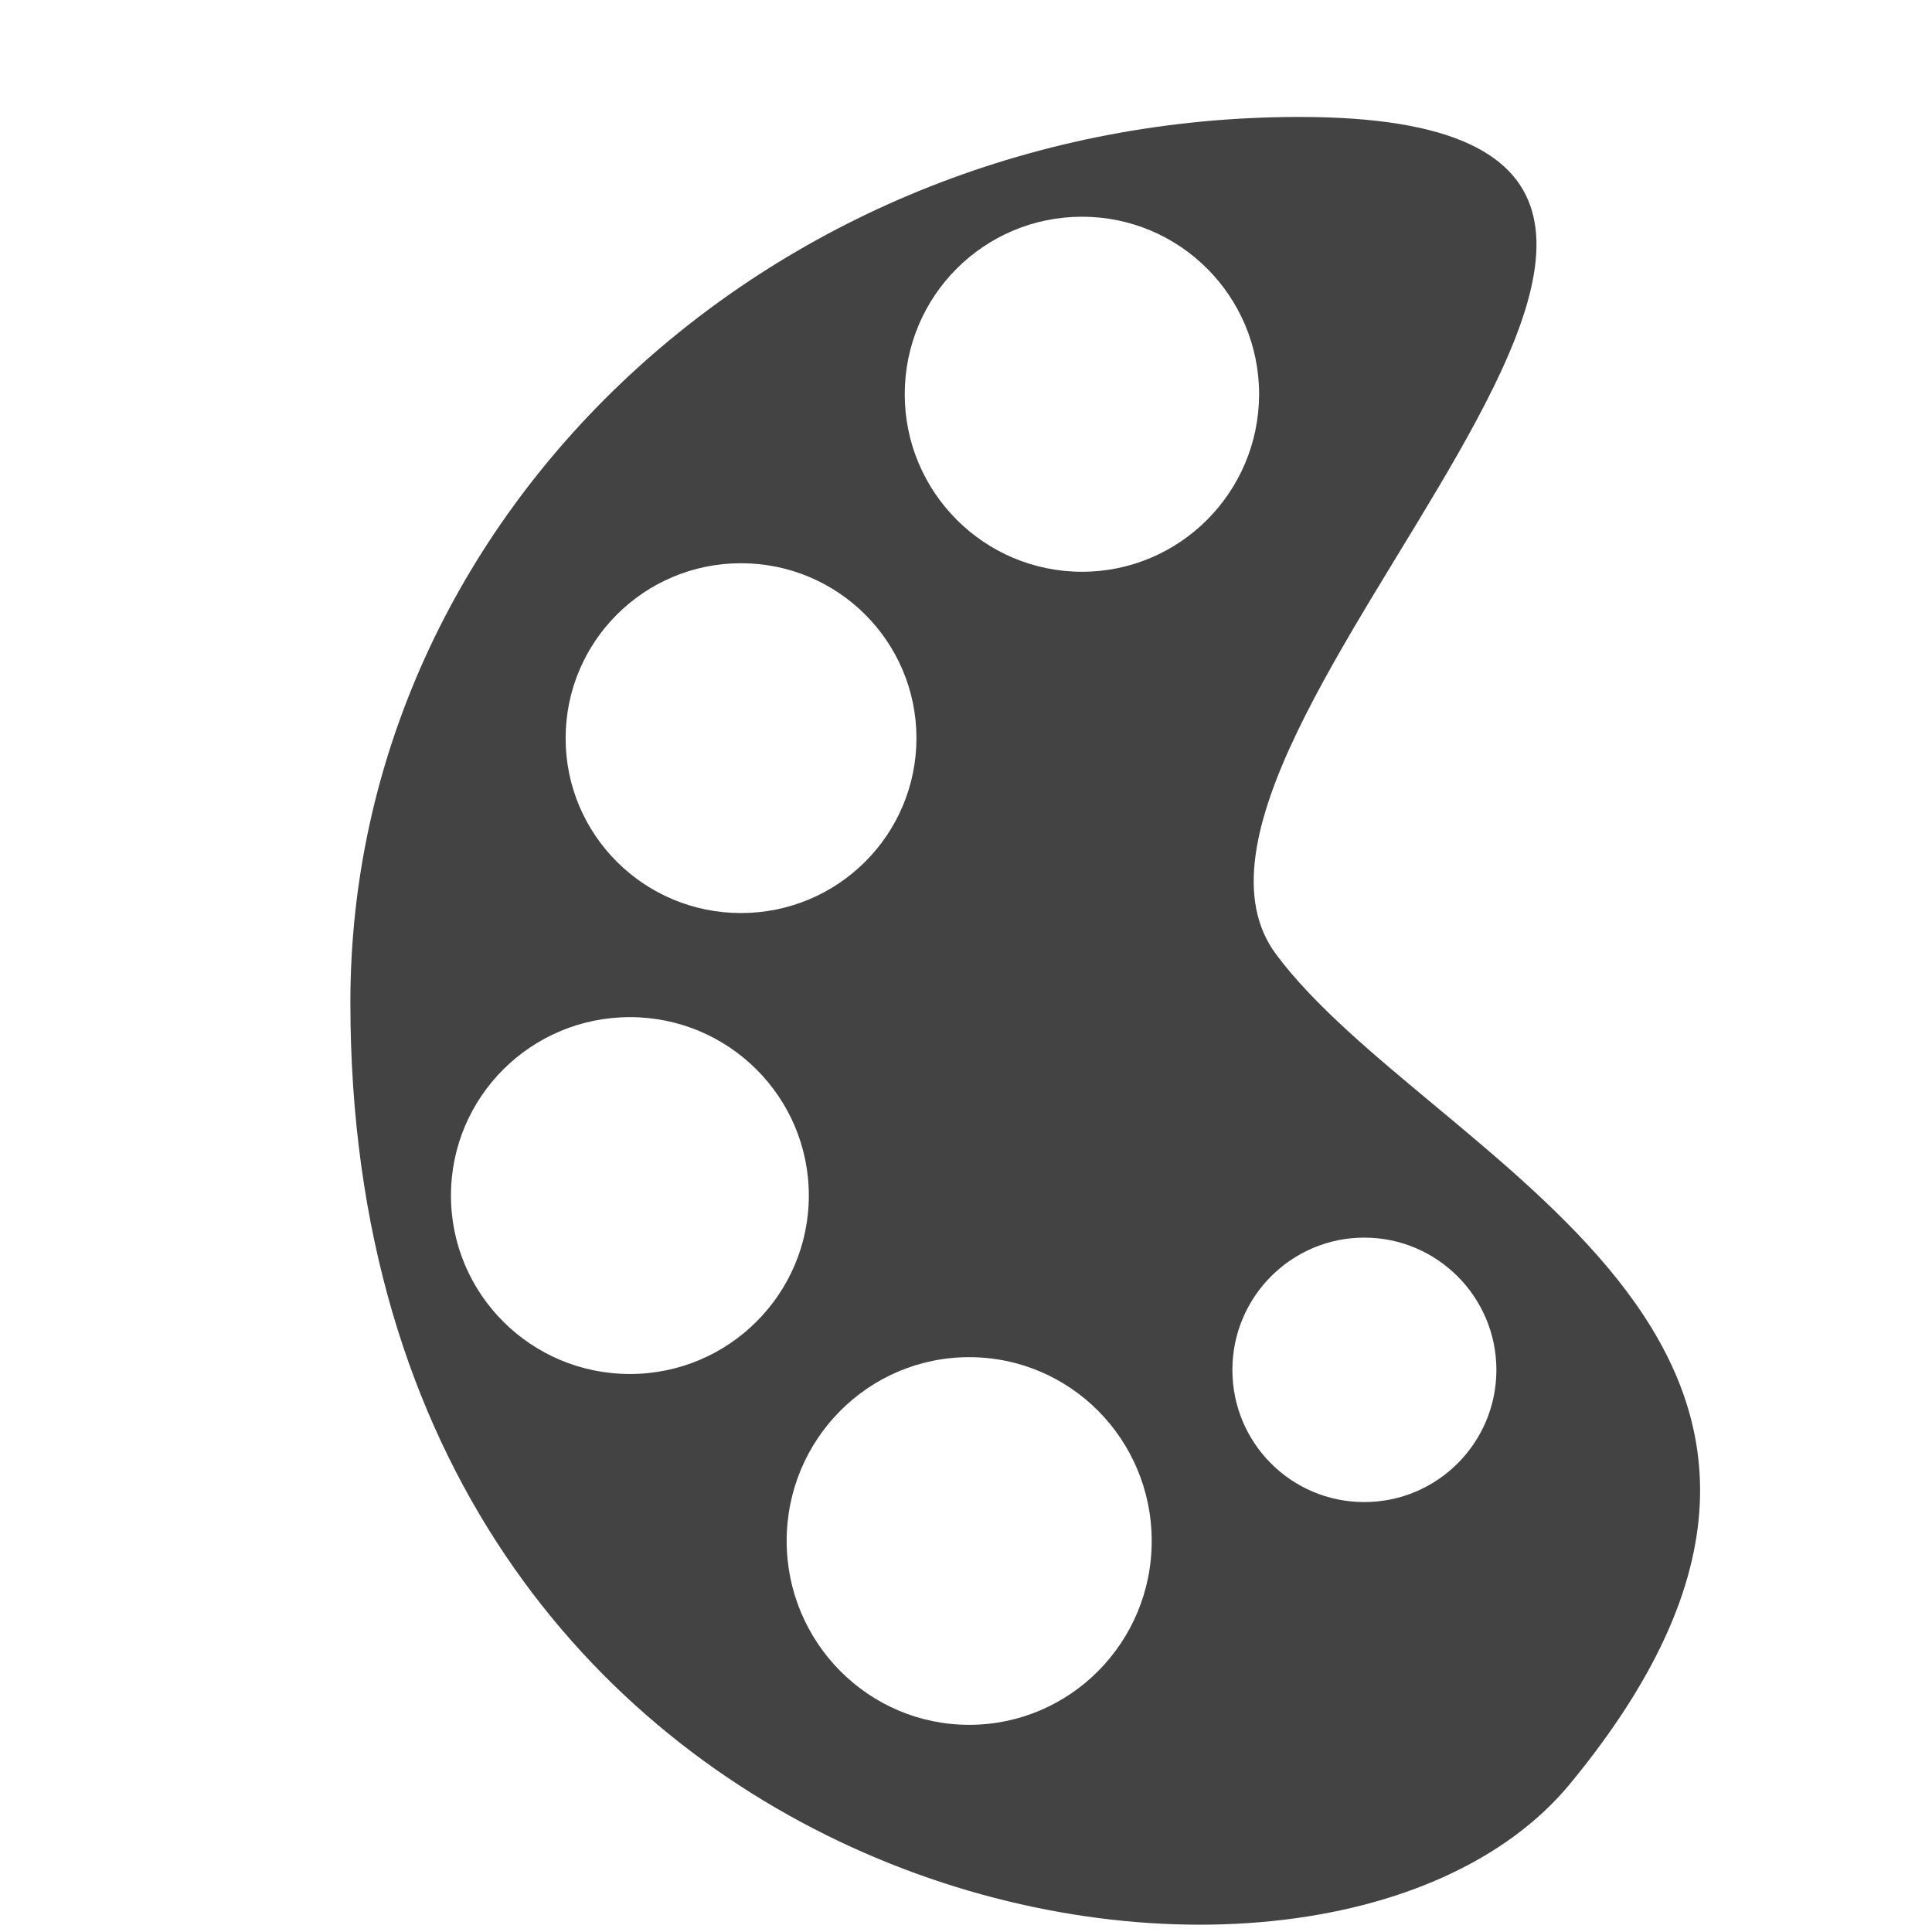 <?xml version="1.0" encoding="utf-8"?>

<svg width="800px" height="800px" viewBox="0 0 17 17" version="1.1" xmlns="http://www.w3.org/2000/svg" xmlns:xlink="http://www.w3.org/1999/xlink" class="si-glyph si-glyph-pallette">
    
    <title>806</title>
    
    <defs>
</defs>
    <g stroke="none" stroke-width="1" fill="none" fill-rule="evenodd">
        <path d="M11.229,8.398 C9.79,6.466 16.872,1.029 11.434,1.029 C6.823,1.029 3.083,4.517 3.083,8.821 C3.083,16.894 11.577,18.415 13.816,15.695 C17.033,11.79 12.58,10.21 11.229,8.398 L11.229,8.398 Z M9.521,5.031 C8.66,5.031 7.961,4.331 7.961,3.469 C7.961,2.605 8.659,1.907 9.521,1.907 C10.381,1.907 11.079,2.605 11.079,3.469 C11.078,4.331 10.381,5.031 9.521,5.031 L9.521,5.031 Z M6.52,8.034 C5.668,8.034 4.977,7.346 4.977,6.496 C4.977,5.645 5.668,4.956 6.52,4.956 C7.374,4.956 8.064,5.645 8.064,6.496 C8.063,7.346 7.373,8.034 6.52,8.034 L6.52,8.034 Z M5.543,12.09 C4.672,12.09 3.968,11.386 3.968,10.52 C3.968,9.653 4.672,8.95 5.543,8.95 C6.412,8.95 7.117,9.653 7.117,10.52 C7.117,11.386 6.412,12.09 5.543,12.09 L5.543,12.09 Z M8.528,15.177 C7.64,15.177 6.922,14.45 6.922,13.559 C6.922,12.665 7.641,11.942 8.528,11.942 C9.417,11.942 10.134,12.666 10.134,13.559 C10.135,14.45 9.417,15.177 8.528,15.177 L8.528,15.177 Z M12.005,13.217 C11.362,13.217 10.844,12.697 10.844,12.054 C10.844,11.412 11.363,10.89 12.005,10.89 C12.645,10.89 13.167,11.412 13.167,12.054 C13.167,12.697 12.645,13.217 12.005,13.217 L12.005,13.217 Z" fill="#434343" class="si-glyph-fill">
</path>
    </g>
</svg>
